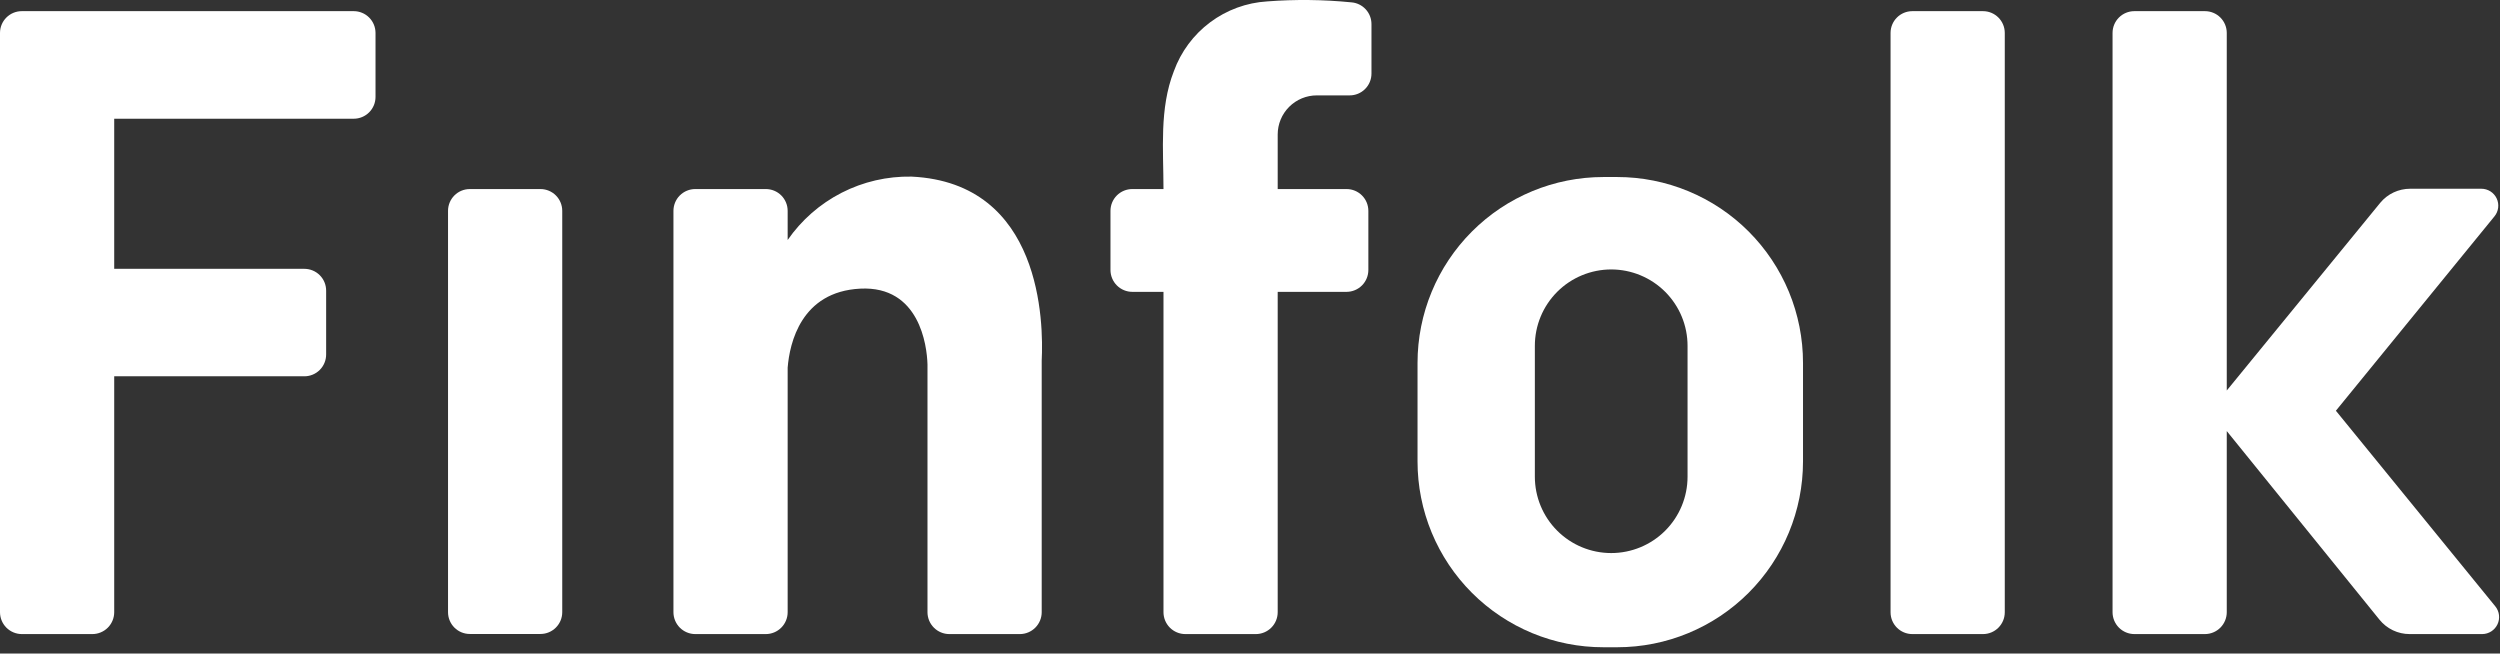 <svg width="241" height="63" viewBox="0 0 241 63" fill="none" xmlns="http://www.w3.org/2000/svg">
<rect x="0" y="0" width="241" height="63" fill="#333333" stroke="none"/>
<path d="M52.1 18.225H45.29C44.13 18.225 43.19 19.166 43.19 20.325V59.015C43.19 60.175 44.13 61.115 45.29 61.115H52.1C53.26 61.115 54.2 60.175 54.2 59.015V20.325C54.2 19.166 53.26 18.225 52.1 18.225Z" fill="white"/>
<path d="M191.16 1.075H184.35C183.19 1.075 182.25 2.015 182.25 3.175V59.025C182.25 60.185 183.19 61.125 184.35 61.125H191.16C192.32 61.125 193.26 60.185 193.26 59.025V3.175C193.26 2.015 192.32 1.075 191.16 1.075Z" fill="white"/>
<path d="M34.1 1.075H2.1C1.543 1.075 1.009 1.297 0.615 1.69C0.221 2.084 1.33468e-10 2.618 1.33468e-10 3.175V59.015C-6.26524e-06 59.573 0.221 60.108 0.614 60.504C1.008 60.899 1.542 61.123 2.1 61.125H8.91C9.468 61.123 10.002 60.899 10.396 60.504C10.789 60.108 11.01 59.573 11.01 59.015V36.275H29.34C29.897 36.275 30.431 36.054 30.825 35.66C31.219 35.266 31.44 34.732 31.44 34.175V28.015C31.44 27.458 31.219 26.924 30.825 26.53C30.431 26.137 29.897 25.915 29.34 25.915H11.01V11.445H34.1C34.657 11.445 35.191 11.224 35.585 10.83C35.979 10.436 36.2 9.902 36.2 9.345V3.175C36.2 2.618 35.979 2.084 35.585 1.69C35.191 1.297 34.657 1.075 34.1 1.075Z" fill="white"/>
<path d="M240.55 58.455L225.18 39.595L240.46 20.865C240.658 20.627 240.783 20.337 240.822 20.029C240.861 19.722 240.811 19.41 240.679 19.13C240.547 18.849 240.337 18.613 240.075 18.447C239.814 18.282 239.51 18.194 239.2 18.195H232.33C231.782 18.196 231.24 18.317 230.744 18.55C230.248 18.783 229.81 19.123 229.46 19.545L214.66 37.645V3.175C214.66 2.618 214.439 2.084 214.045 1.69C213.651 1.297 213.117 1.075 212.56 1.075H205.75C205.193 1.075 204.659 1.297 204.265 1.69C203.871 2.084 203.65 2.618 203.65 3.175V59.015C203.65 59.573 203.871 60.108 204.264 60.504C204.658 60.899 205.192 61.123 205.75 61.125H212.56C213.118 61.123 213.652 60.899 214.046 60.504C214.439 60.108 214.66 59.573 214.66 59.015V41.555L229.38 59.735C229.731 60.169 230.174 60.52 230.677 60.76C231.181 61.001 231.732 61.125 232.29 61.125H239.29C239.598 61.122 239.899 61.032 240.159 60.866C240.418 60.7 240.625 60.464 240.757 60.185C240.889 59.907 240.939 59.596 240.902 59.291C240.866 58.984 240.744 58.695 240.55 58.455Z" fill="white"/>
<path d="M87.87 17.025C85.53 16.981 83.216 17.516 81.133 18.582C79.05 19.648 77.263 21.212 75.93 23.135V20.335C75.931 20.058 75.878 19.783 75.772 19.526C75.666 19.27 75.511 19.037 75.315 18.84C75.119 18.644 74.886 18.489 74.629 18.383C74.372 18.278 74.097 18.224 73.82 18.225H67.02C66.743 18.225 66.469 18.28 66.214 18.386C65.959 18.492 65.727 18.648 65.531 18.844C65.336 19.04 65.182 19.273 65.077 19.529C64.972 19.785 64.919 20.059 64.92 20.335V59.015C64.92 59.573 65.141 60.108 65.534 60.504C65.928 60.899 66.462 61.123 67.02 61.125H73.82C74.38 61.125 74.916 60.903 75.312 60.507C75.708 60.112 75.93 59.575 75.93 59.015V35.445C76.12 33.075 77.22 28.115 82.93 27.825C88.64 27.535 89.36 33.315 89.41 35.125V59.015C89.41 59.573 89.631 60.108 90.025 60.504C90.418 60.899 90.952 61.123 91.51 61.125H98.32C98.878 61.123 99.412 60.899 99.805 60.504C100.199 60.108 100.42 59.573 100.42 59.015V34.765C100.6 31.135 100.46 17.625 87.87 17.025Z" fill="white"/>
<path d="M130.26 0.225C127.568 -0.041 124.857 -0.071 122.16 0.135C120.167 0.256 118.252 0.958 116.653 2.154C115.054 3.35 113.84 4.987 113.16 6.865C111.75 10.475 112.16 14.435 112.16 18.225H109.16C108.883 18.224 108.608 18.278 108.351 18.383C108.094 18.489 107.861 18.644 107.665 18.84C107.469 19.037 107.313 19.27 107.208 19.526C107.102 19.783 107.049 20.058 107.05 20.335V26.025C107.05 26.585 107.272 27.122 107.668 27.517C108.064 27.913 108.6 28.135 109.16 28.135H112.16V59.015C112.16 59.573 112.381 60.108 112.774 60.504C113.168 60.899 113.702 61.123 114.26 61.125H121.06C121.62 61.125 122.156 60.903 122.552 60.507C122.948 60.112 123.17 59.575 123.17 59.015V28.135H129.81C130.368 28.133 130.902 27.909 131.296 27.514C131.689 27.118 131.91 26.583 131.91 26.025V20.335C131.911 20.059 131.858 19.785 131.753 19.529C131.648 19.273 131.494 19.04 131.298 18.844C131.103 18.648 130.871 18.492 130.616 18.386C130.361 18.28 130.087 18.225 129.81 18.225H123.17V12.965C123.17 11.965 123.567 11.007 124.274 10.3C124.981 9.592 125.94 9.195 126.94 9.195H130.1C130.377 9.197 130.651 9.143 130.907 9.038C131.163 8.933 131.395 8.779 131.591 8.584C131.787 8.389 131.943 8.157 132.049 7.901C132.155 7.646 132.21 7.372 132.21 7.095V2.325C132.211 1.793 132.011 1.281 131.649 0.891C131.287 0.501 130.791 0.263 130.26 0.225Z" fill="white"/>
<path d="M155.9 17.065H154.57C149.817 17.065 145.259 18.953 141.899 22.314C138.538 25.675 136.65 30.233 136.65 34.985V44.485C136.65 46.838 137.114 49.168 138.014 51.341C138.915 53.515 140.235 55.49 141.899 57.153C143.563 58.816 145.539 60.135 147.713 61.035C149.887 61.934 152.217 62.397 154.57 62.395H155.9C160.65 62.395 165.206 60.508 168.564 57.15C171.923 53.791 173.81 49.235 173.81 44.485V34.985C173.811 32.633 173.349 30.302 172.45 28.128C171.55 25.954 170.231 23.979 168.568 22.314C166.905 20.65 164.93 19.33 162.756 18.43C160.583 17.529 158.253 17.065 155.9 17.065ZM162.68 45.955C162.68 47.907 161.905 49.779 160.524 51.16C159.144 52.54 157.272 53.315 155.32 53.315C153.368 53.315 151.496 52.54 150.116 51.16C148.735 49.779 147.96 47.907 147.96 45.955V33.345C147.959 32.378 148.148 31.42 148.517 30.526C148.887 29.631 149.429 28.819 150.112 28.134C150.796 27.45 151.608 26.907 152.501 26.537C153.395 26.166 154.353 25.975 155.32 25.975C156.287 25.975 157.245 26.166 158.139 26.537C159.032 26.907 159.844 27.45 160.528 28.134C161.211 28.819 161.753 29.631 162.123 30.526C162.492 31.42 162.681 32.378 162.68 33.345V45.955Z" fill="white"/>
</svg>
